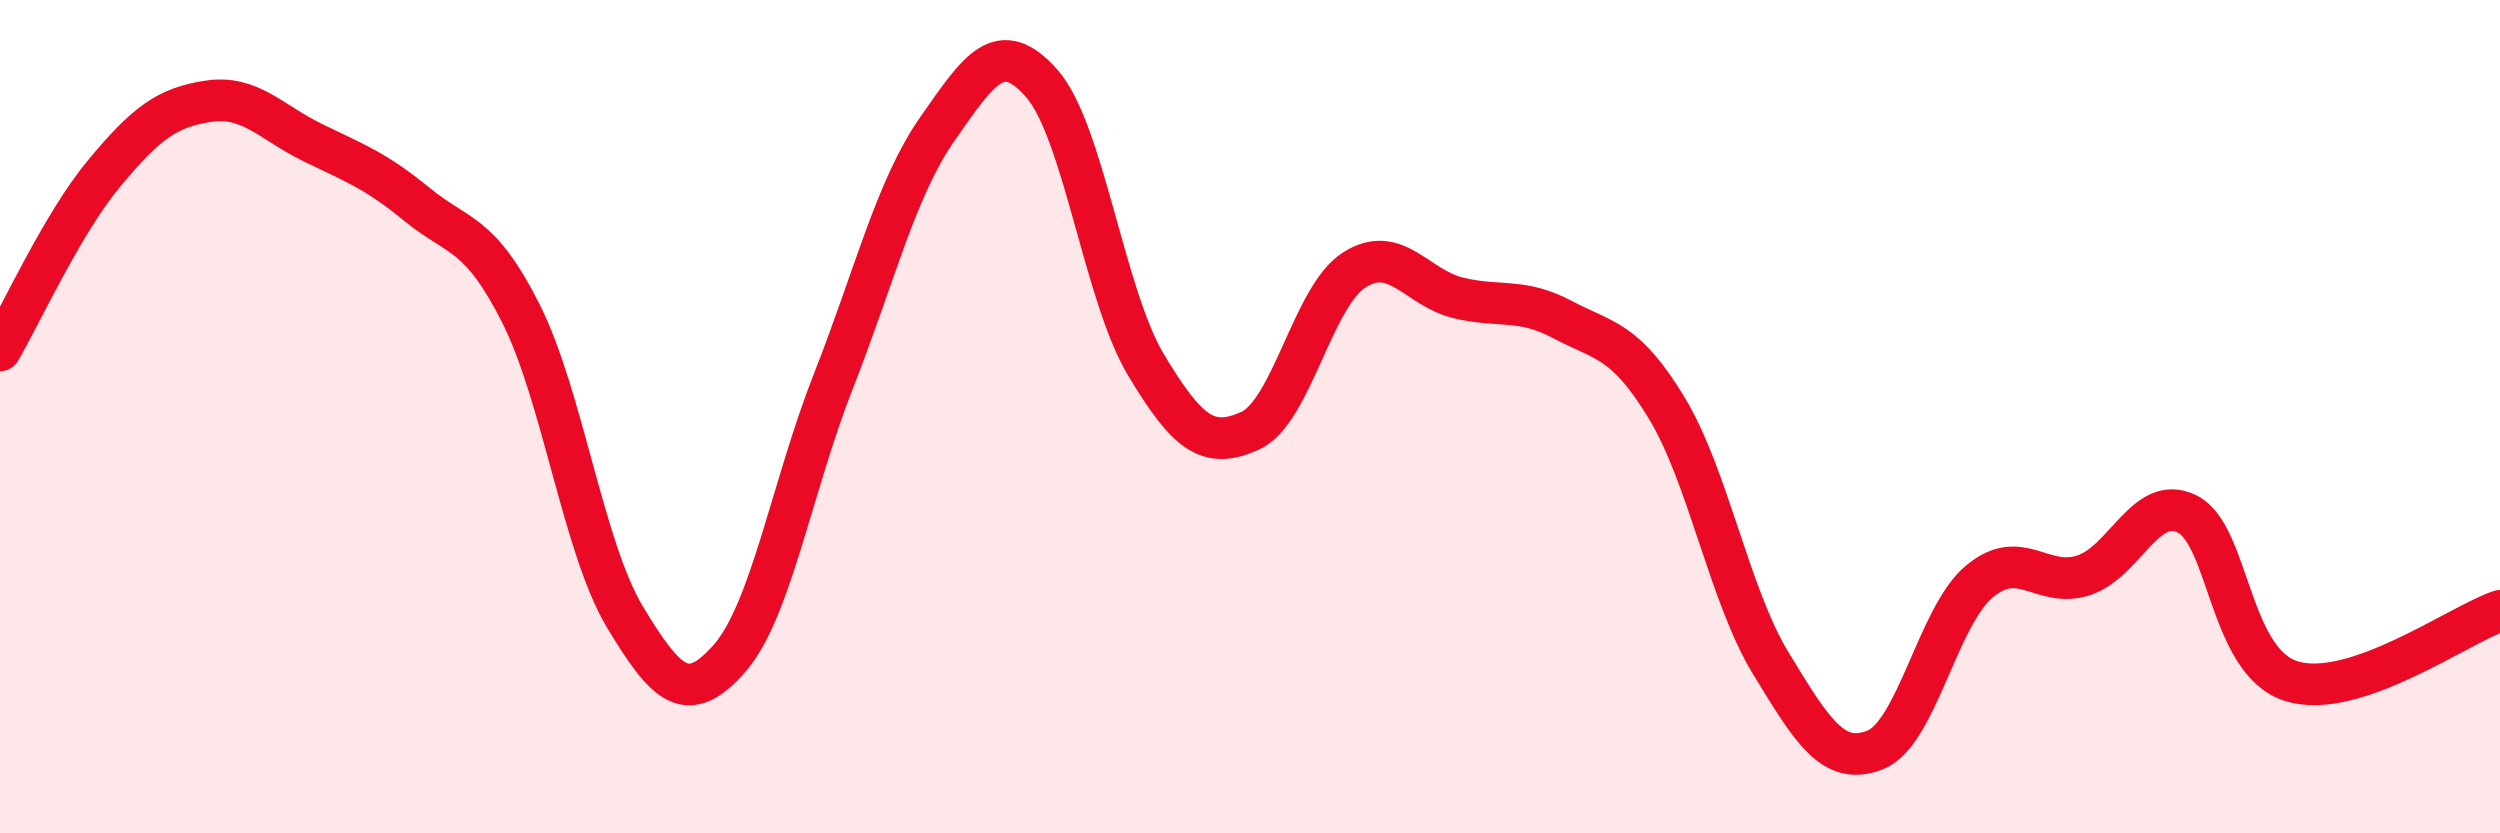 
    <svg width="60" height="20" viewBox="0 0 60 20" xmlns="http://www.w3.org/2000/svg">
      <path
        d="M 0,8.41 C 0.5,7.56 1.5,5.36 2.5,4.16 C 3.5,2.96 4,2.58 5,2.43 C 6,2.28 6.5,2.93 7.5,3.42 C 8.5,3.91 9,4.08 10,4.9 C 11,5.72 11.5,5.54 12.5,7.52 C 13.5,9.5 14,13.15 15,14.81 C 16,16.47 16.5,16.94 17.5,15.81 C 18.5,14.68 19,11.69 20,9.15 C 21,6.61 21.5,4.52 22.5,3.09 C 23.5,1.66 24,0.87 25,2 C 26,3.13 26.5,7.08 27.5,8.75 C 28.5,10.42 29,10.79 30,10.34 C 31,9.89 31.5,7.12 32.5,6.48 C 33.5,5.84 34,6.91 35,7.15 C 36,7.39 36.5,7.14 37.5,7.67 C 38.5,8.2 39,8.14 40,9.79 C 41,11.44 41.5,14.28 42.5,15.92 C 43.5,17.56 44,18.39 45,18 C 46,17.61 46.5,14.8 47.5,13.96 C 48.5,13.12 49,14.13 50,13.81 C 51,13.49 51.5,11.83 52.5,12.34 C 53.5,12.85 53.5,15.89 55,16.35 C 56.5,16.81 59,15 60,14.66L60 20L0 20Z"
        fill="#EB0A25"
        opacity="0.1"
        stroke-linecap="round"
        stroke-linejoin="round"
      />
      <path
        d="M 0,8.41 C 0.5,7.56 1.5,5.36 2.5,4.16 C 3.5,2.96 4,2.58 5,2.43 C 6,2.28 6.5,2.93 7.5,3.42 C 8.5,3.91 9,4.08 10,4.9 C 11,5.72 11.5,5.54 12.5,7.52 C 13.5,9.5 14,13.15 15,14.81 C 16,16.47 16.5,16.94 17.5,15.81 C 18.5,14.68 19,11.69 20,9.15 C 21,6.61 21.5,4.52 22.5,3.09 C 23.5,1.66 24,0.87 25,2 C 26,3.13 26.5,7.08 27.5,8.75 C 28.5,10.42 29,10.79 30,10.34 C 31,9.89 31.5,7.12 32.5,6.48 C 33.5,5.84 34,6.91 35,7.15 C 36,7.39 36.5,7.14 37.5,7.67 C 38.5,8.2 39,8.14 40,9.79 C 41,11.44 41.5,14.28 42.5,15.92 C 43.5,17.56 44,18.39 45,18 C 46,17.61 46.5,14.8 47.5,13.96 C 48.5,13.12 49,14.13 50,13.81 C 51,13.49 51.5,11.83 52.5,12.34 C 53.5,12.85 53.5,15.89 55,16.35 C 56.5,16.81 59,15 60,14.66"
        stroke="#EB0A25"
        stroke-width="1"
        fill="none"
        stroke-linecap="round"
        stroke-linejoin="round"
      />
    </svg>
  